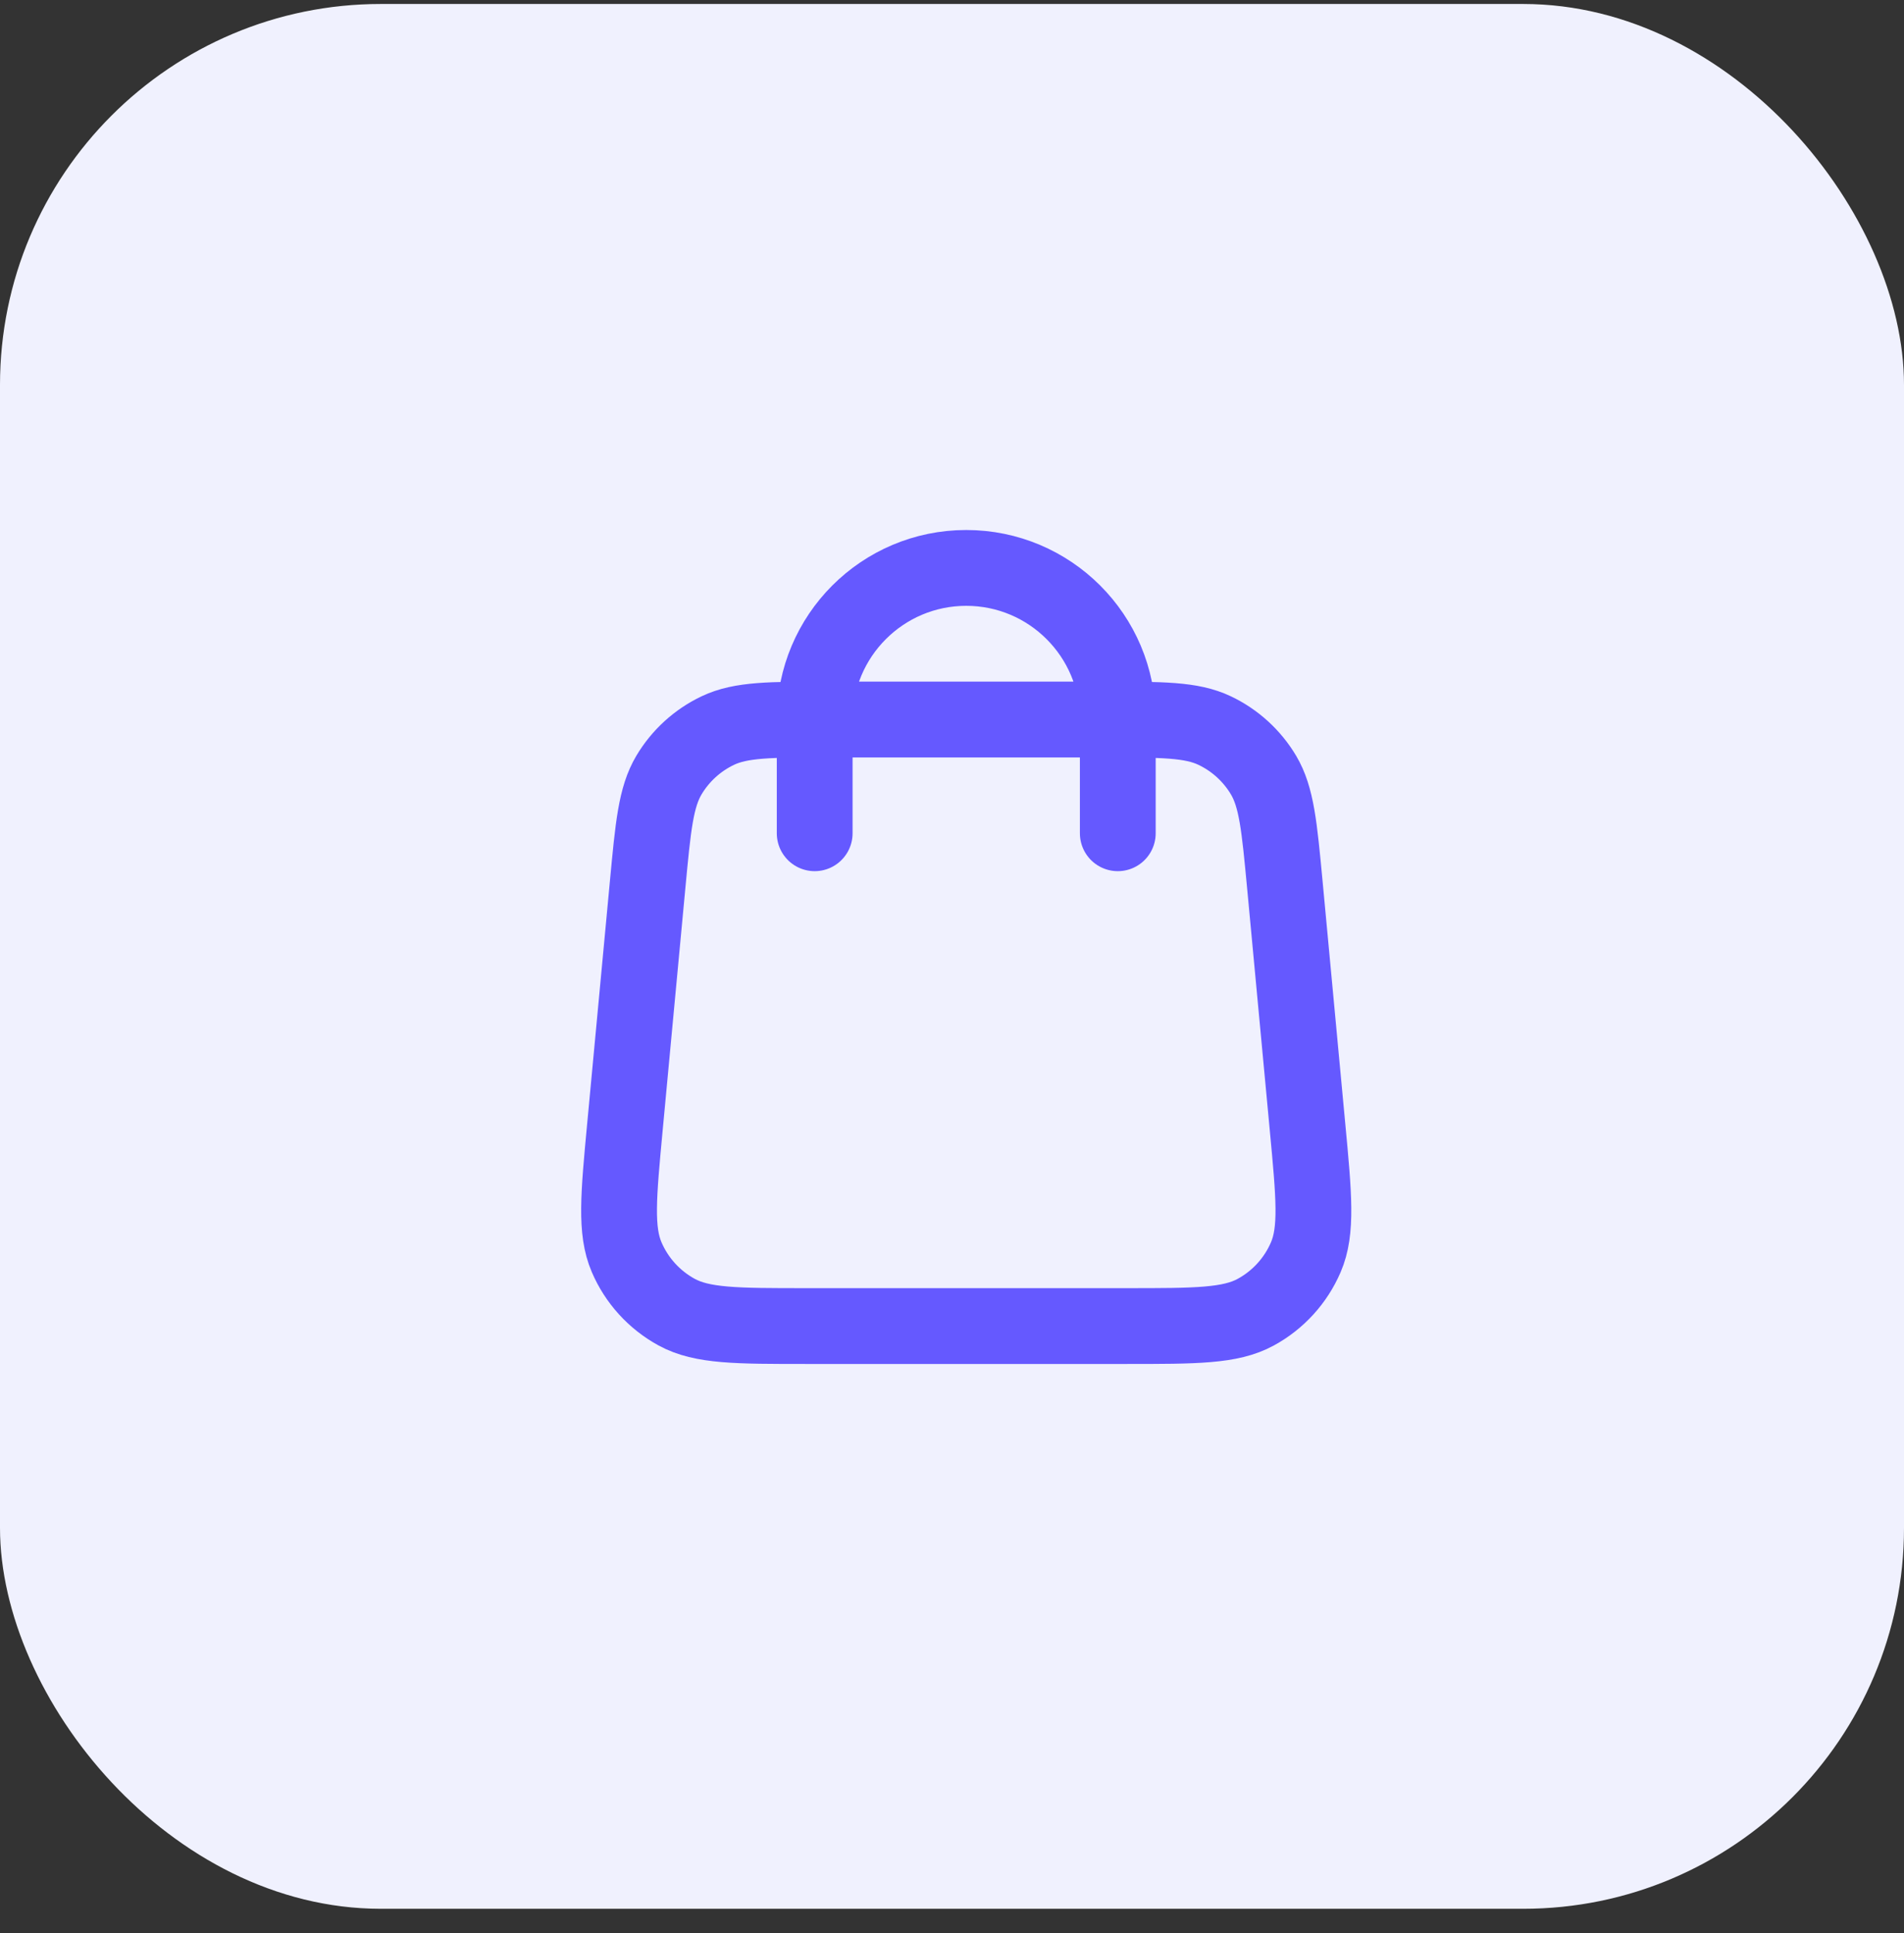 <?xml version="1.0" encoding="UTF-8"?>
<svg xmlns="http://www.w3.org/2000/svg" width="67" height="68" viewBox="0 0 67 68" fill="none">
  <rect x="0" y="0" width="67" height="68" fill="#333333" stroke="none"/>
  <rect y="0.14" width="67" height="67" rx="13.4" fill="#F0F1FE"></rect>
  <path d="M39.334 29.309V25.309C39.334 22.364 36.946 19.976 34.001 19.976C31.055 19.976 28.668 22.364 28.668 25.309V29.309M22.79 31.112L21.99 39.645C21.763 42.072 21.649 43.285 22.052 44.222C22.405 45.045 23.025 45.725 23.811 46.154C24.707 46.643 25.925 46.643 28.362 46.643H39.639C42.076 46.643 43.295 46.643 44.19 46.154C44.977 45.725 45.596 45.045 45.95 44.222C46.353 43.285 46.239 42.072 46.011 39.645L45.212 31.112C45.019 29.063 44.923 28.039 44.463 27.264C44.057 26.582 43.457 26.036 42.74 25.696C41.926 25.309 40.897 25.309 38.839 25.309L29.162 25.309C27.104 25.309 26.076 25.309 25.261 25.696C24.544 26.036 23.945 26.582 23.539 27.264C23.078 28.039 22.982 29.063 22.79 31.112Z" stroke="#6559FF" stroke-width="2.667" stroke-linecap="round" stroke-linejoin="round"></path>
</svg>
